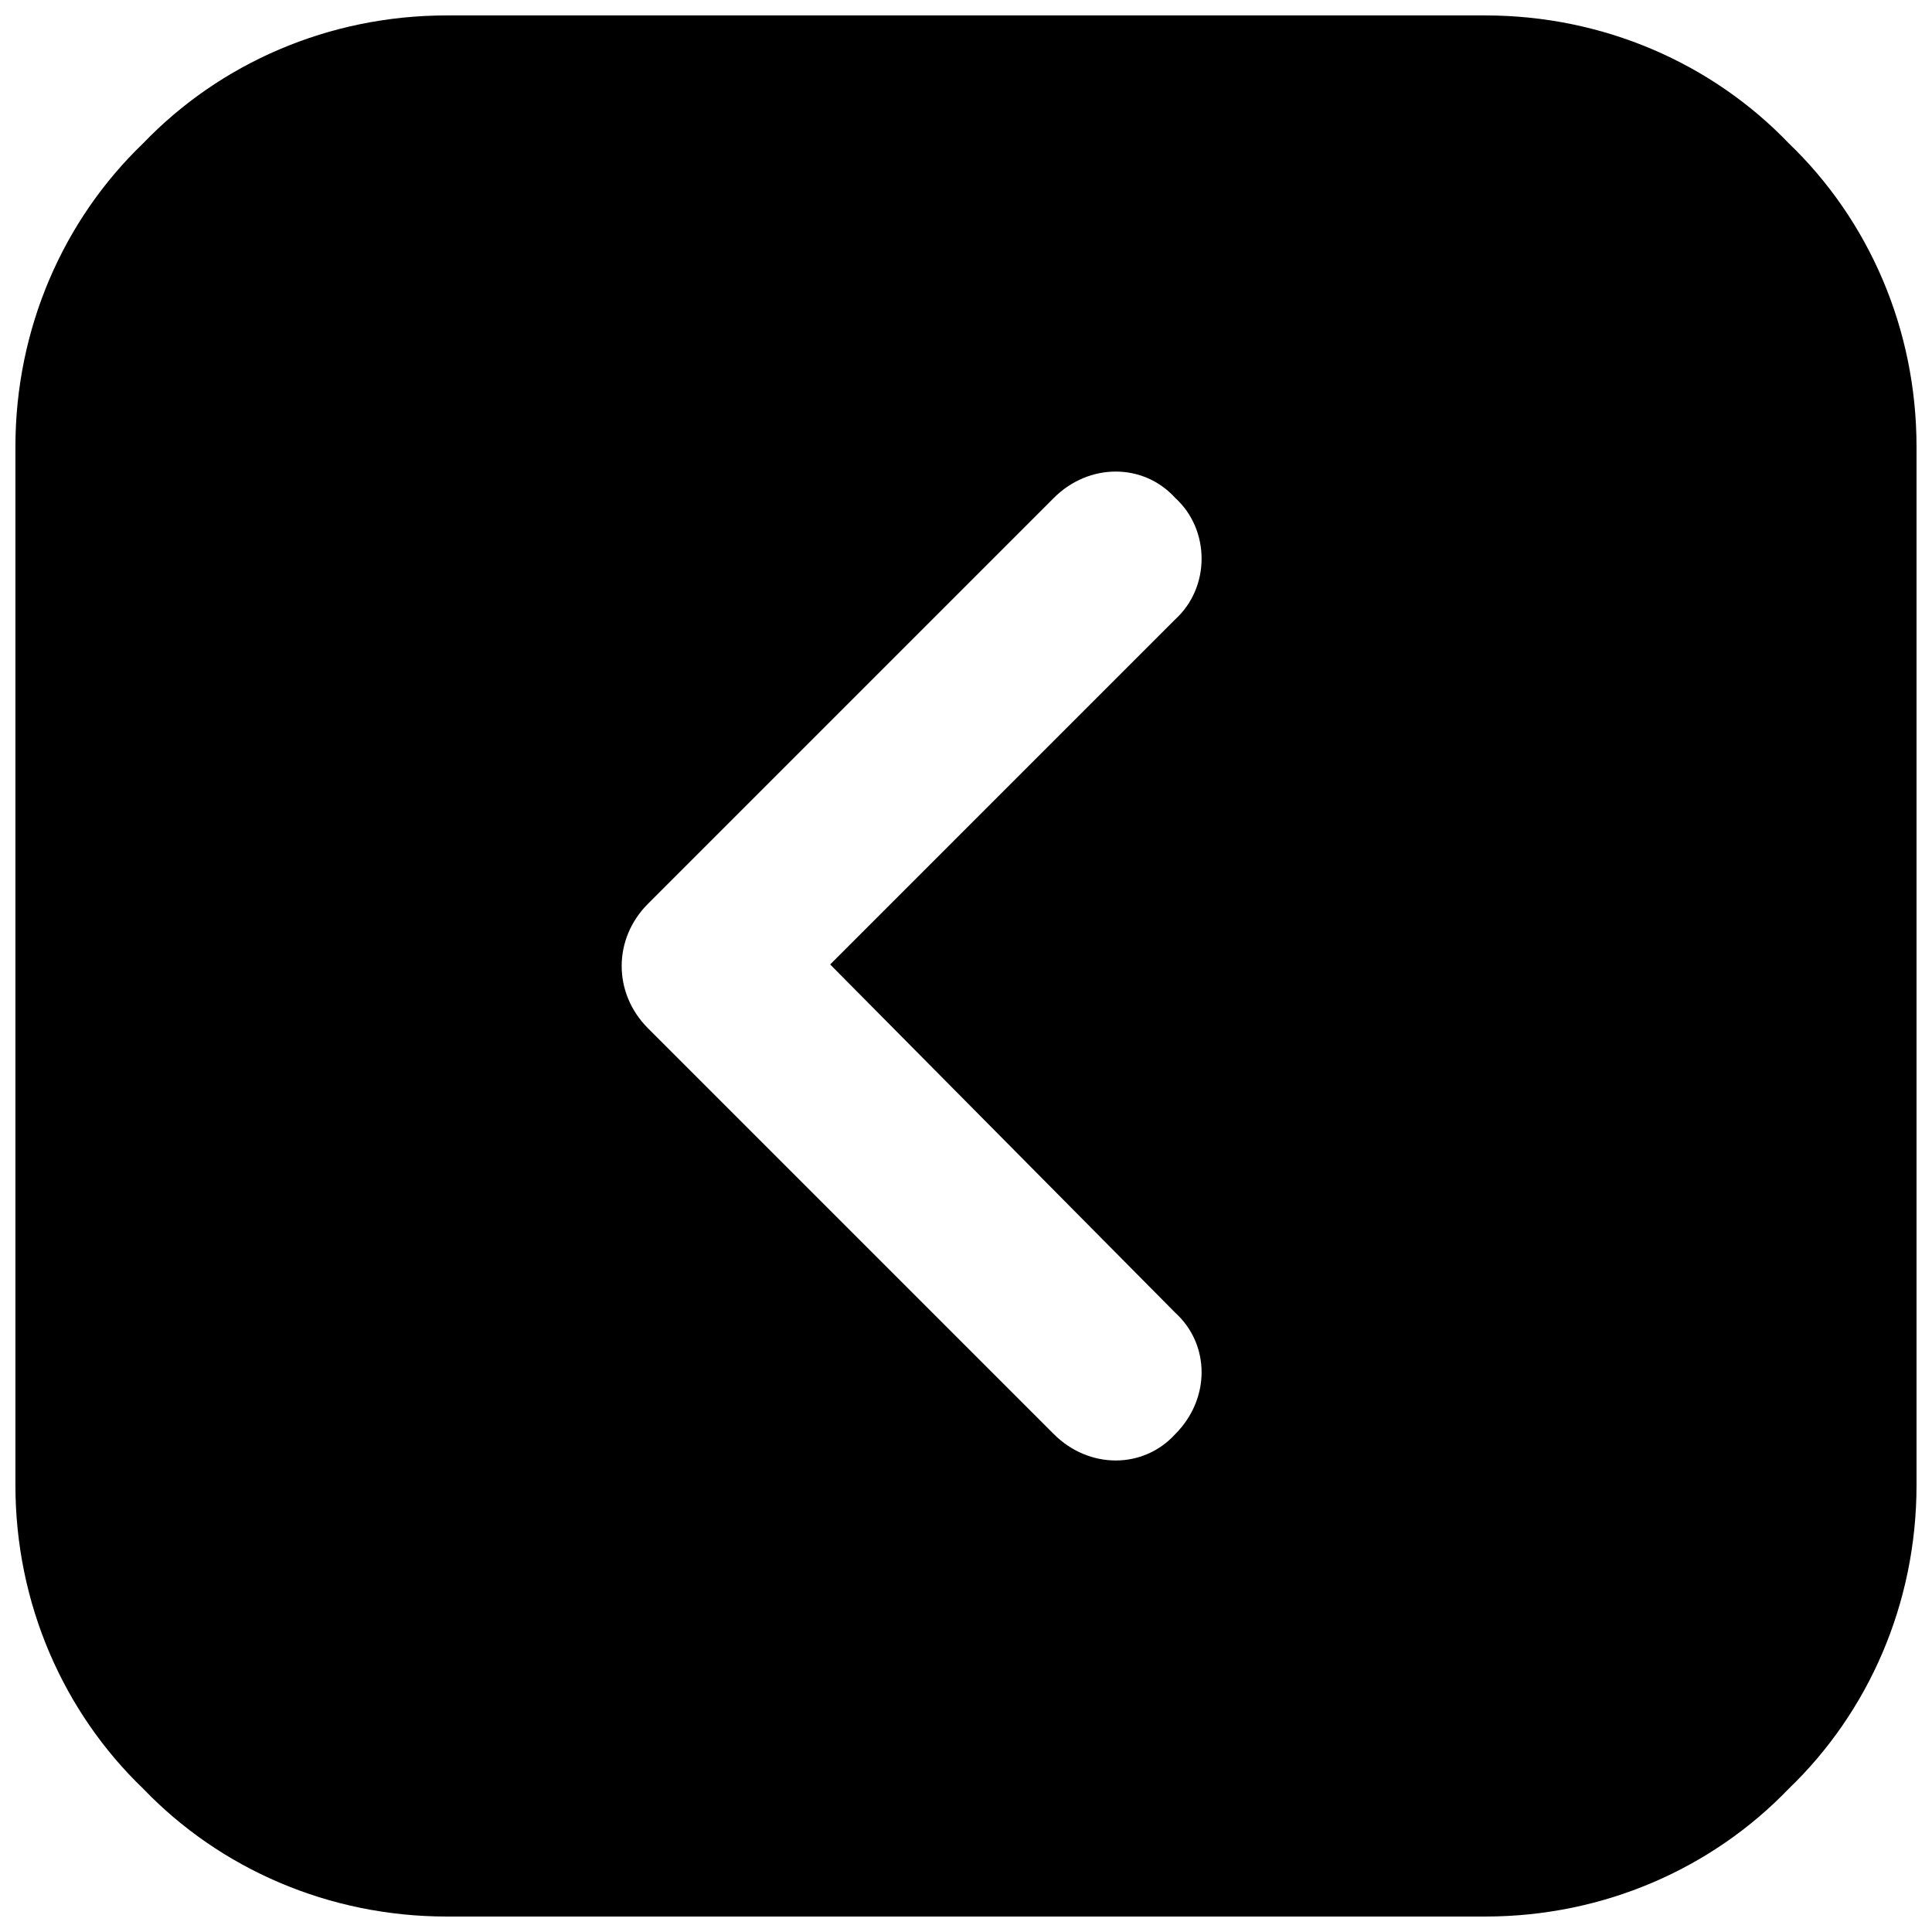 <?xml version="1.0" encoding="UTF-8"?>
<!-- Uploaded to: SVG Repo, www.svgrepo.com, Generator: SVG Repo Mixer Tools -->
<svg width="800px" height="800px" version="1.1" viewBox="144 144 512 512" xmlns="http://www.w3.org/2000/svg">
 <defs>
  <clipPath id="a">
   <path d="m148.09 148.09h503.81v503.81h-503.81z"/>
  </clipPath>
 </defs>
 <g clip-path="url(#a)">
  <path d="m651.9 537.59c0 31.328-12.699 60.117-33.871 80.441-20.32 21.168-49.109 33.871-80.441 33.871h-275.19c-31.328 0-60.117-12.699-80.441-33.871-21.168-20.32-33.871-49.109-33.871-80.441v-275.19c0-31.328 12.699-60.117 33.871-80.441 20.32-21.168 49.109-33.871 80.441-33.871h275.19c31.328 0 60.117 12.699 80.441 33.871 21.168 20.32 33.871 49.109 33.871 80.441zm-196.45-229.46c9.312-8.469 9.312-23.707 0-32.176-8.469-9.312-22.863-9.312-32.176 0l-107.54 107.54c-9.312 9.312-9.312 23.707 0 33.023l107.54 107.54c9.312 9.312 23.707 9.312 32.176 0 9.312-9.312 9.312-23.707 0-32.176l-91.449-92.293z" fill-rule="evenodd"/>
 </g>
</svg>